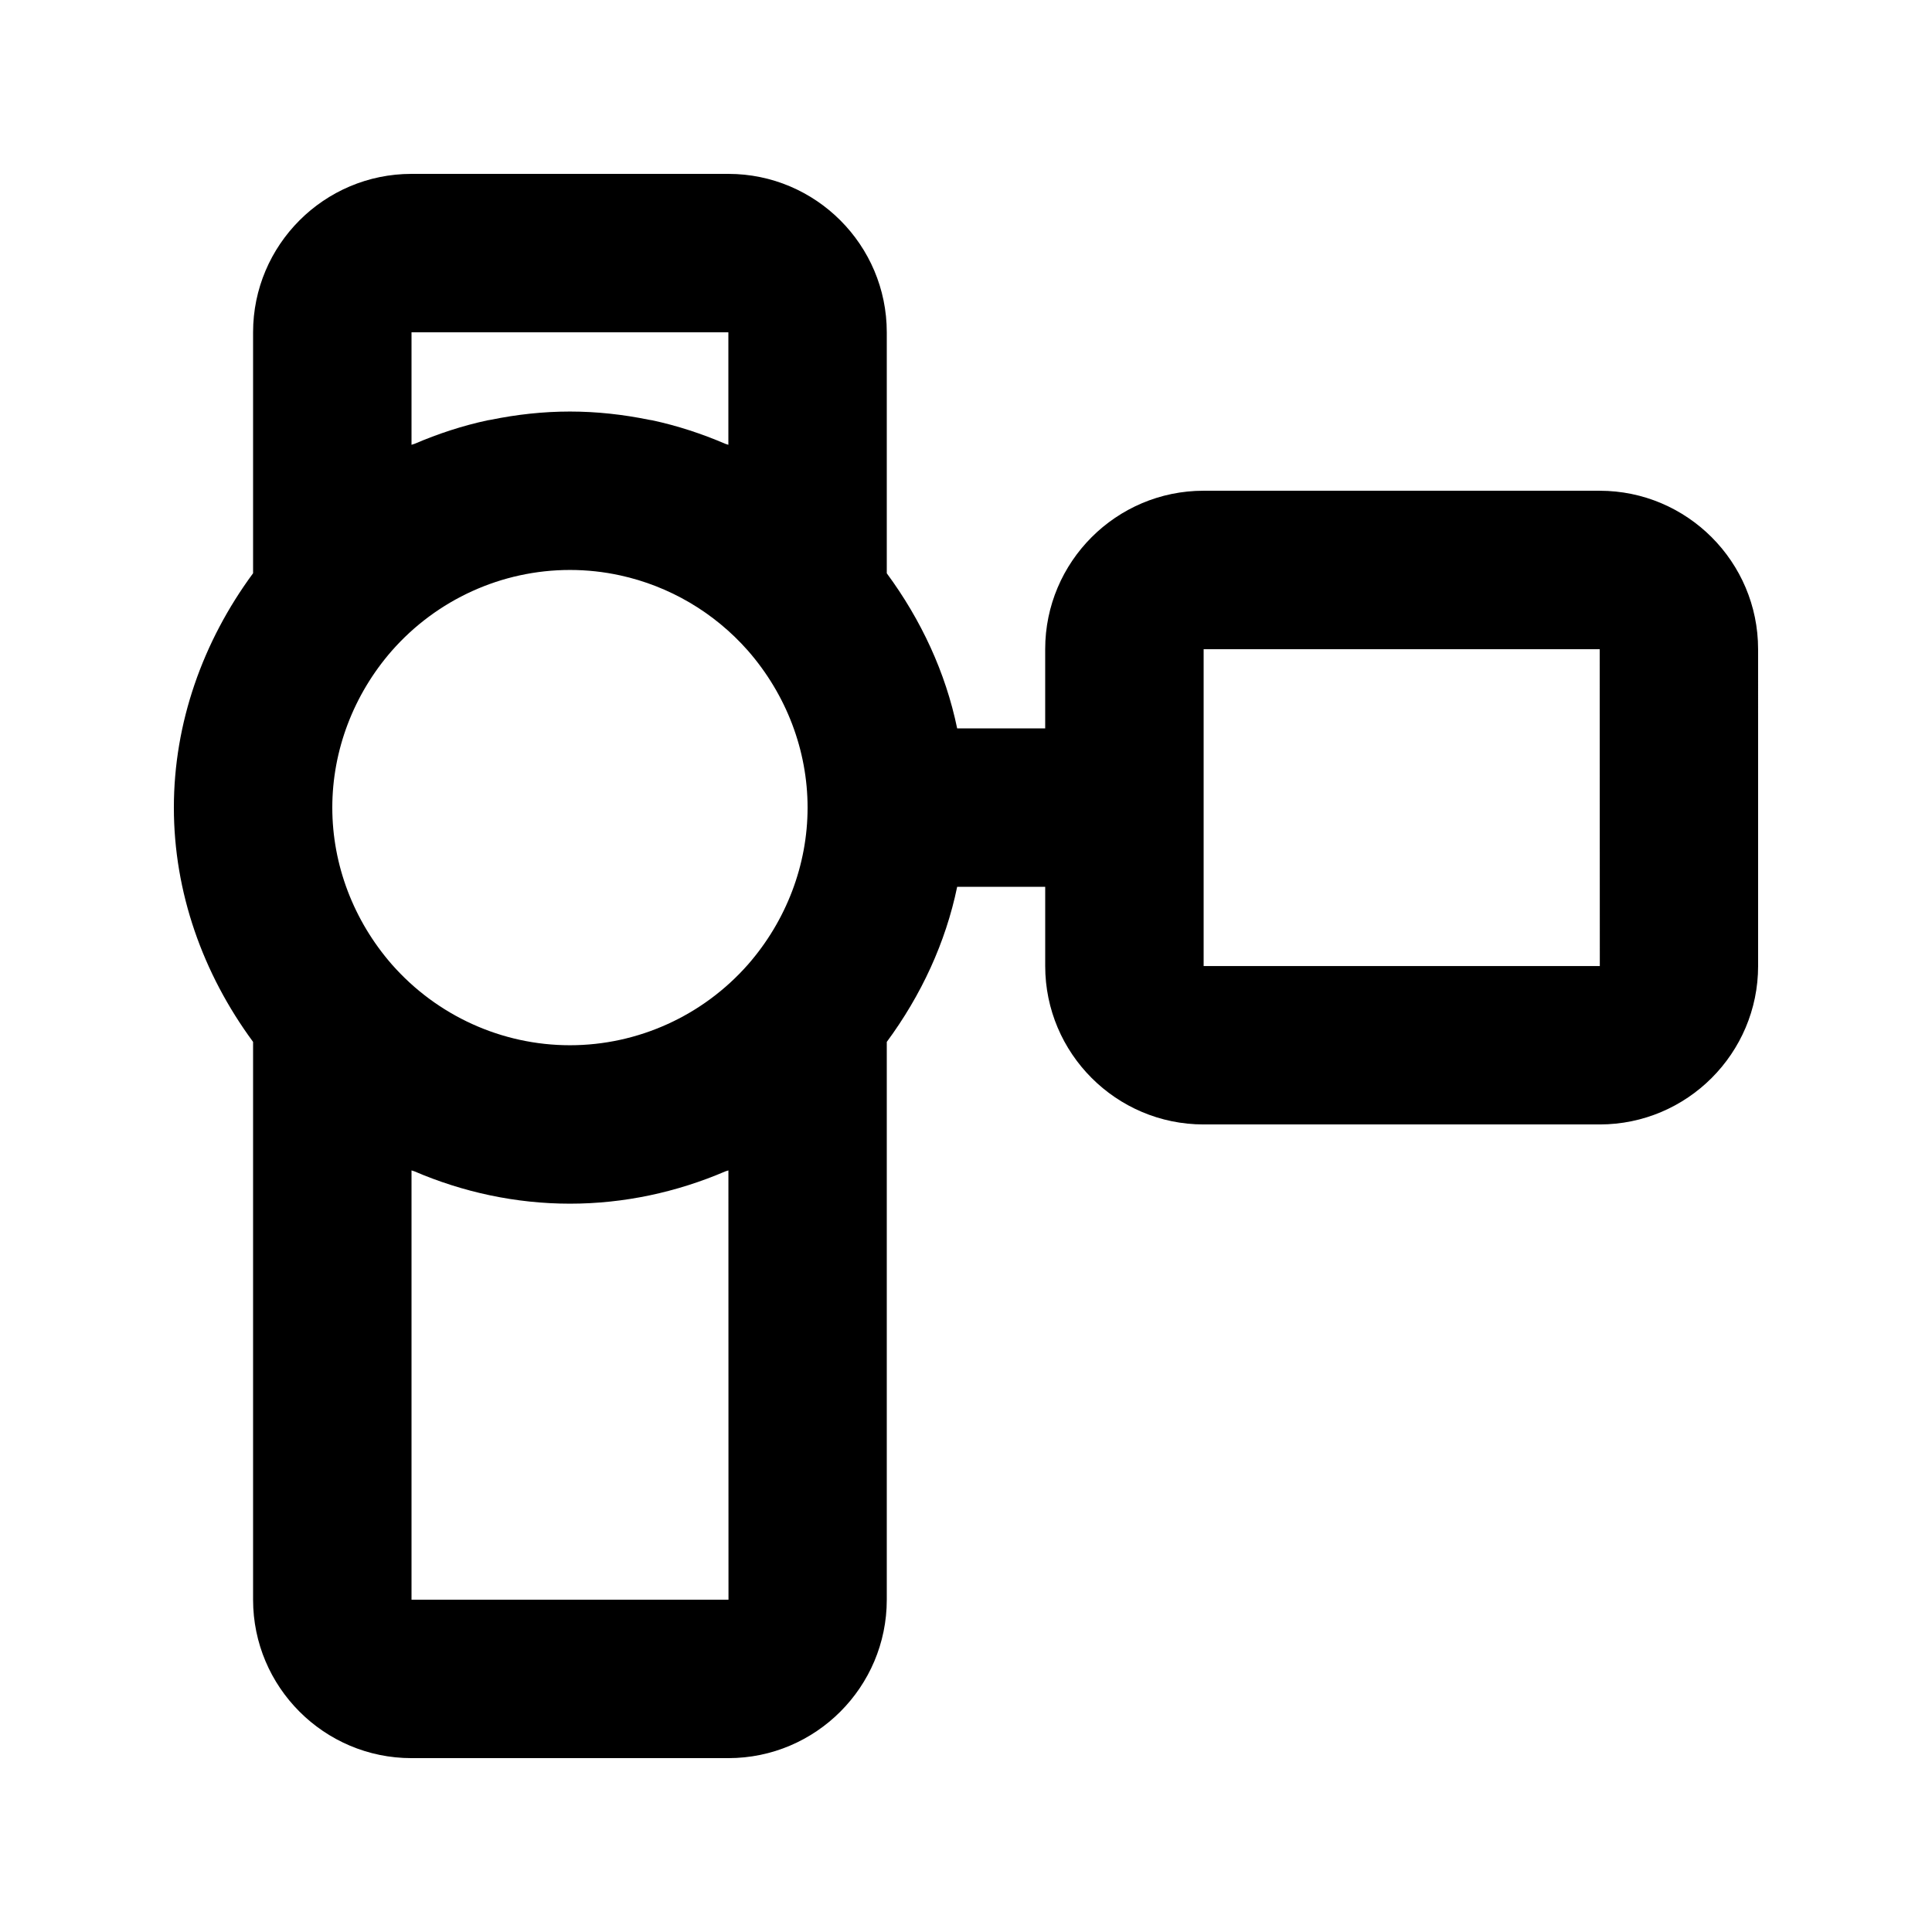 <?xml version="1.0" encoding="UTF-8"?>
<!-- Uploaded to: ICON Repo, www.svgrepo.com, Generator: ICON Repo Mixer Tools -->
<svg fill="#000000" width="800px" height="800px" version="1.1" viewBox="144 144 512 512" xmlns="http://www.w3.org/2000/svg">
 <path d="m567.93 274.05h-104.96c-23.152 0-41.984 18.84-41.984 41.984v20.992h-23.328c-3.062-14.809-9.531-28.719-18.652-41.098v-63.863c0-23.145-18.828-41.984-41.984-41.984h-83.969c-23.156 0-41.984 18.84-41.984 41.984v63.852c-13.359 18.117-20.992 39.711-20.992 62.102 0 22.375 7.625 43.953 20.992 62.09v147.83c0 23.145 18.828 41.984 41.984 41.984h83.969c23.152 0 41.984-18.84 41.984-41.984v-147.82c9.117-12.367 15.59-26.285 18.656-41.109l23.328 0.004v20.992c0 23.145 18.828 41.984 41.984 41.984h104.96c23.152 0 41.984-18.84 41.984-41.984l-0.004-83.969c0-23.145-18.828-41.984-41.984-41.984zm-272.89 146.95c-18.016 0-35.207-7.801-47.176-21.391-10.188-11.668-15.801-26.441-15.801-41.586 0-15.148 5.617-29.93 15.766-41.555 11.969-13.613 29.18-21.422 47.211-21.422 4.508 0 8.965 0.488 13.297 1.434 12.992 2.832 24.906 9.77 33.879 19.961 10.184 11.66 15.801 26.434 15.801 41.582s-5.617 29.93-15.766 41.555c-11.973 13.609-29.184 21.422-47.211 21.422zm-41.984-188.93h83.969v29.805c-0.254-0.109-0.531-0.141-0.781-0.25-6.258-2.684-12.746-4.82-19.434-6.246-0.27-0.055-0.543-0.074-0.809-0.133-6.852-1.402-13.859-2.184-20.961-2.184-7.102 0-14.113 0.781-20.961 2.184-0.266 0.059-0.539 0.078-0.809 0.133-6.676 1.422-13.152 3.555-19.398 6.234-0.262 0.113-0.555 0.148-0.816 0.262zm0 335.87v-113.77c0.23 0.102 0.492 0.129 0.727 0.23 12.914 5.547 26.91 8.586 41.258 8.586 14.316 0 28.285-3.027 41.18-8.559 0.262-0.109 0.555-0.145 0.816-0.258l0.02 113.77zm209.92-167.93v-83.969h104.96l0.031 83.969z"/>
</svg>